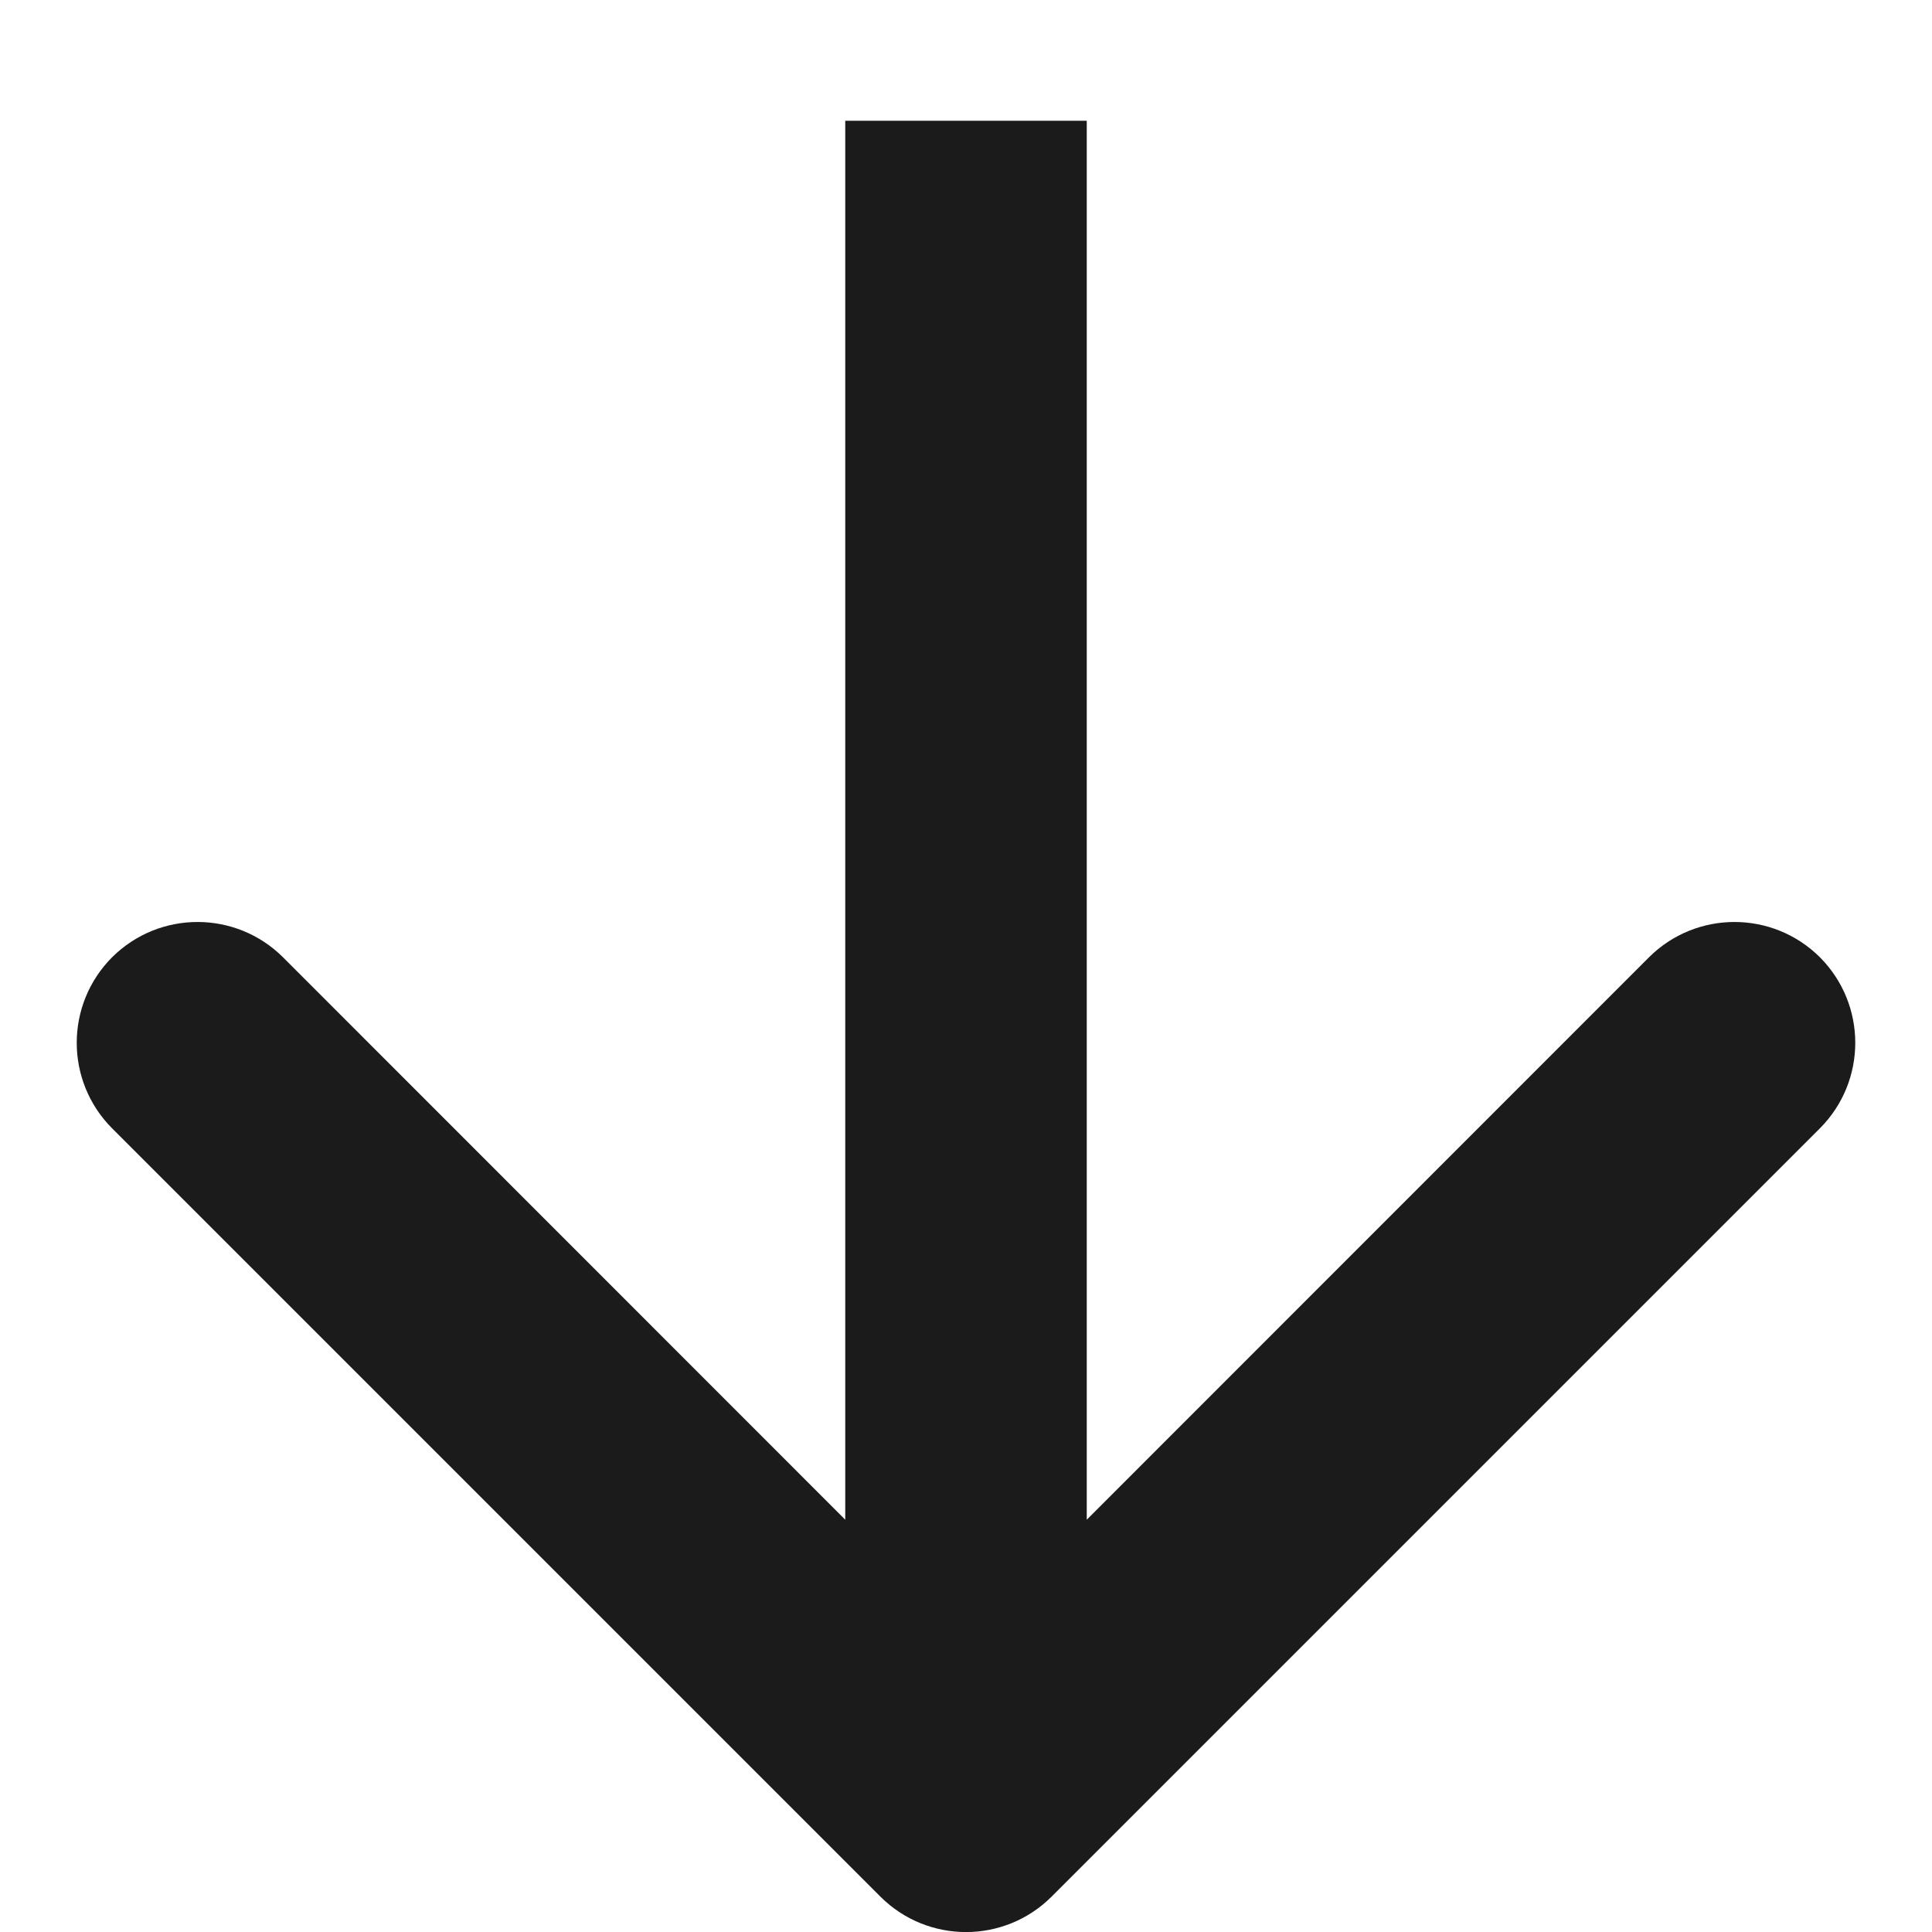 <svg width="8" height="8" viewBox="0 0 8 8" fill="none" xmlns="http://www.w3.org/2000/svg">
<path d="M3.646 7.854C3.842 8.049 4.158 8.049 4.354 7.854L7.536 4.672C7.731 4.476 7.731 4.16 7.536 3.964C7.34 3.769 7.024 3.769 6.828 3.964L4 6.793L1.172 3.964C0.976 3.769 0.66 3.769 0.464 3.964C0.269 4.16 0.269 4.476 0.464 4.672L3.646 7.854ZM3.5 0.5L3.5 7.5H4.5L4.5 0.5L3.5 0.5Z" fill="#1B1B1B"/>
</svg>
